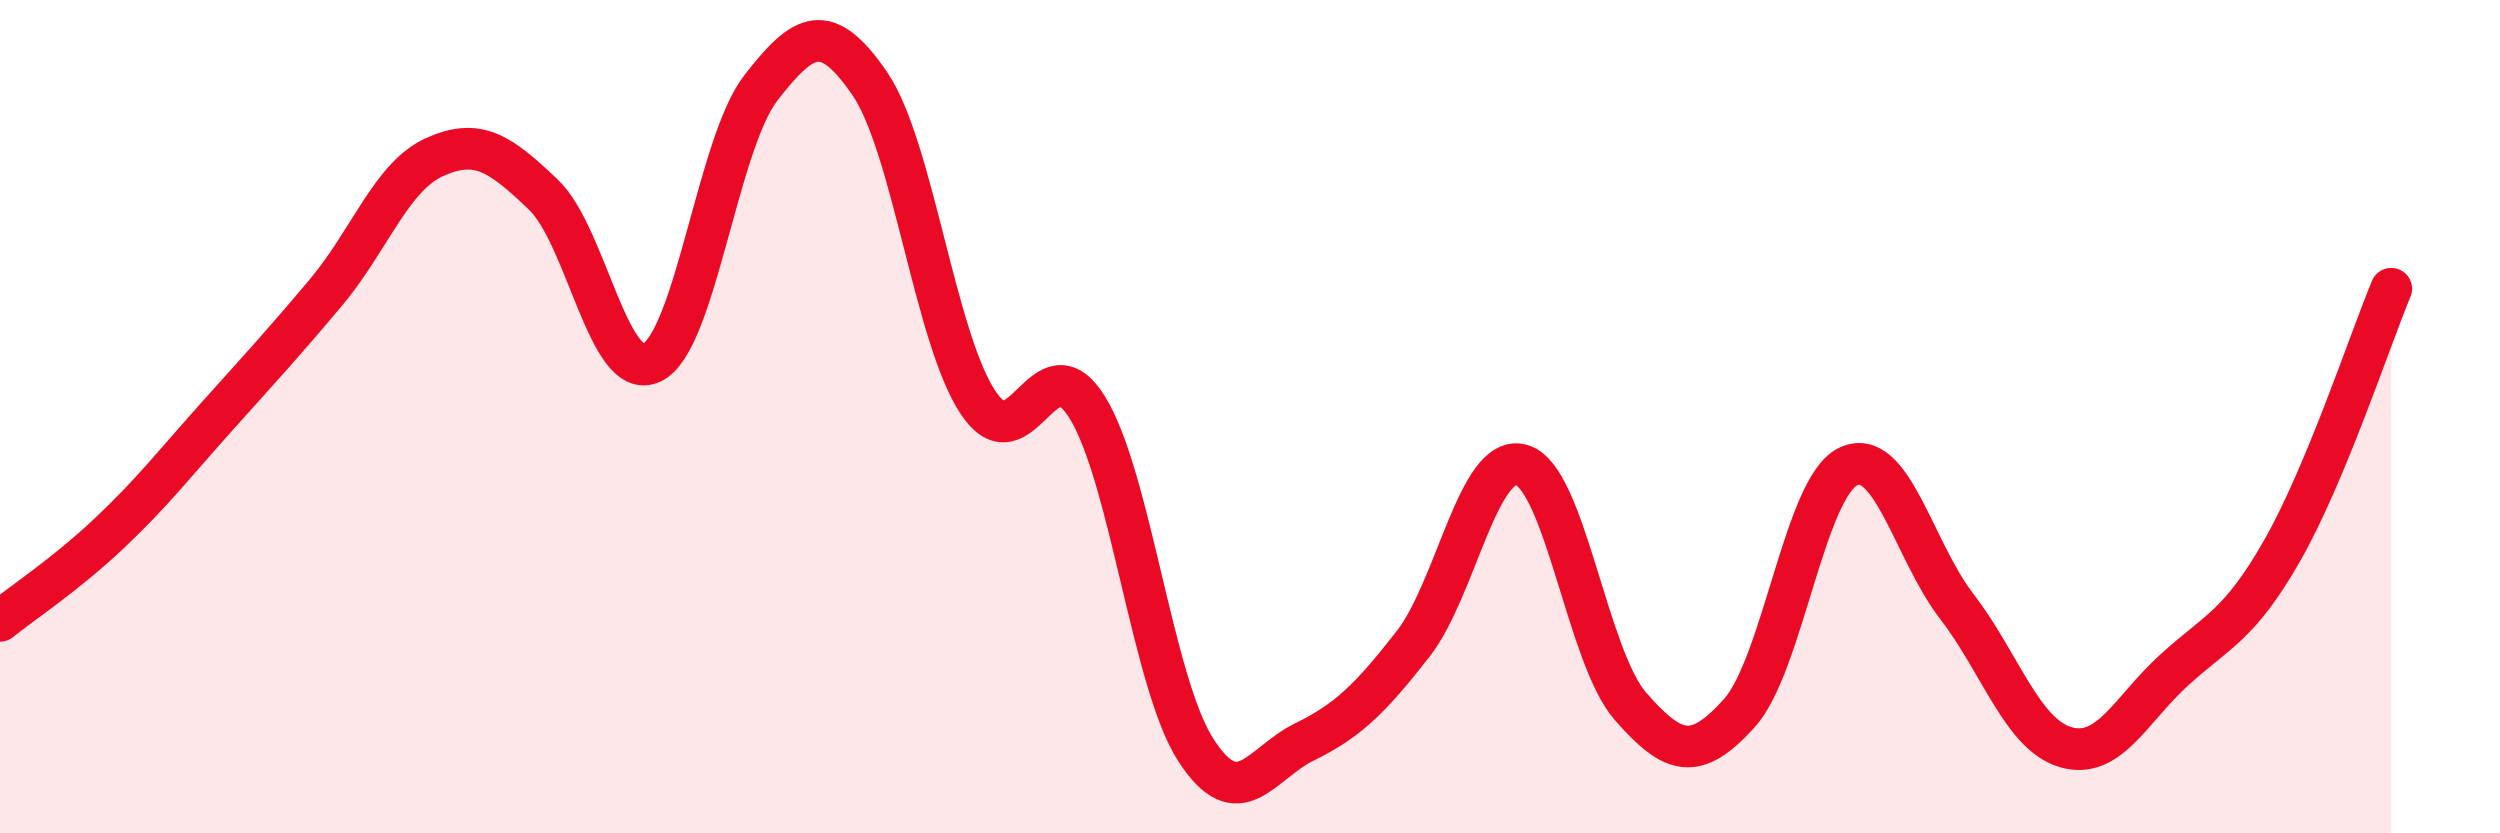 
    <svg width="60" height="20" viewBox="0 0 60 20" xmlns="http://www.w3.org/2000/svg">
      <path
        d="M 0,14.9 C 0.52,14.48 1.57,13.79 2.61,12.81 C 3.65,11.83 4.18,11.14 5.22,9.98 C 6.26,8.82 6.79,8.25 7.83,7.01 C 8.87,5.77 9.39,4.24 10.43,3.77 C 11.47,3.3 12,3.68 13.04,4.67 C 14.08,5.66 14.61,9.21 15.65,8.7 C 16.69,8.19 17.22,3.45 18.26,2.11 C 19.3,0.77 19.83,0.49 20.87,2 C 21.91,3.51 22.44,8.12 23.48,9.67 C 24.52,11.22 25.05,8.1 26.09,9.77 C 27.13,11.44 27.66,16.39 28.7,18 C 29.74,19.61 30.26,18.32 31.3,17.81 C 32.34,17.3 32.87,16.79 33.91,15.46 C 34.95,14.13 35.48,10.86 36.52,11.16 C 37.56,11.46 38.09,15.76 39.13,16.95 C 40.17,18.14 40.7,18.27 41.74,17.12 C 42.78,15.97 43.31,11.71 44.35,11.2 C 45.39,10.69 45.92,13.2 46.96,14.55 C 48,15.9 48.53,17.62 49.57,17.93 C 50.61,18.24 51.13,17.04 52.17,16.09 C 53.21,15.14 53.74,15.03 54.78,13.2 C 55.82,11.37 56.87,8.18 57.39,6.93L57.39 20L0 20Z"
        fill="#EB0A25"
        opacity="0.1"
        stroke-linecap="round"
        stroke-linejoin="round"
      />
      <path
        d="M 0,14.9 C 0.52,14.48 1.57,13.79 2.61,12.81 C 3.65,11.83 4.18,11.14 5.22,9.98 C 6.26,8.82 6.79,8.25 7.83,7.01 C 8.87,5.77 9.39,4.24 10.43,3.77 C 11.47,3.3 12,3.68 13.04,4.67 C 14.08,5.66 14.61,9.21 15.65,8.7 C 16.69,8.19 17.22,3.45 18.26,2.11 C 19.3,0.77 19.83,0.49 20.87,2 C 21.91,3.51 22.44,8.12 23.48,9.67 C 24.52,11.22 25.05,8.1 26.09,9.77 C 27.13,11.44 27.66,16.39 28.7,18 C 29.74,19.61 30.26,18.32 31.3,17.81 C 32.34,17.3 32.87,16.79 33.91,15.46 C 34.95,14.13 35.48,10.86 36.52,11.16 C 37.56,11.46 38.09,15.76 39.13,16.95 C 40.17,18.14 40.7,18.27 41.74,17.12 C 42.78,15.97 43.31,11.71 44.35,11.2 C 45.39,10.69 45.92,13.2 46.96,14.55 C 48,15.9 48.53,17.62 49.57,17.93 C 50.61,18.24 51.13,17.04 52.17,16.09 C 53.21,15.14 53.74,15.03 54.78,13.2 C 55.82,11.37 56.87,8.18 57.39,6.93"
        stroke="#EB0A25"
        stroke-width="1"
        fill="none"
        stroke-linecap="round"
        stroke-linejoin="round"
      />
    </svg>
  